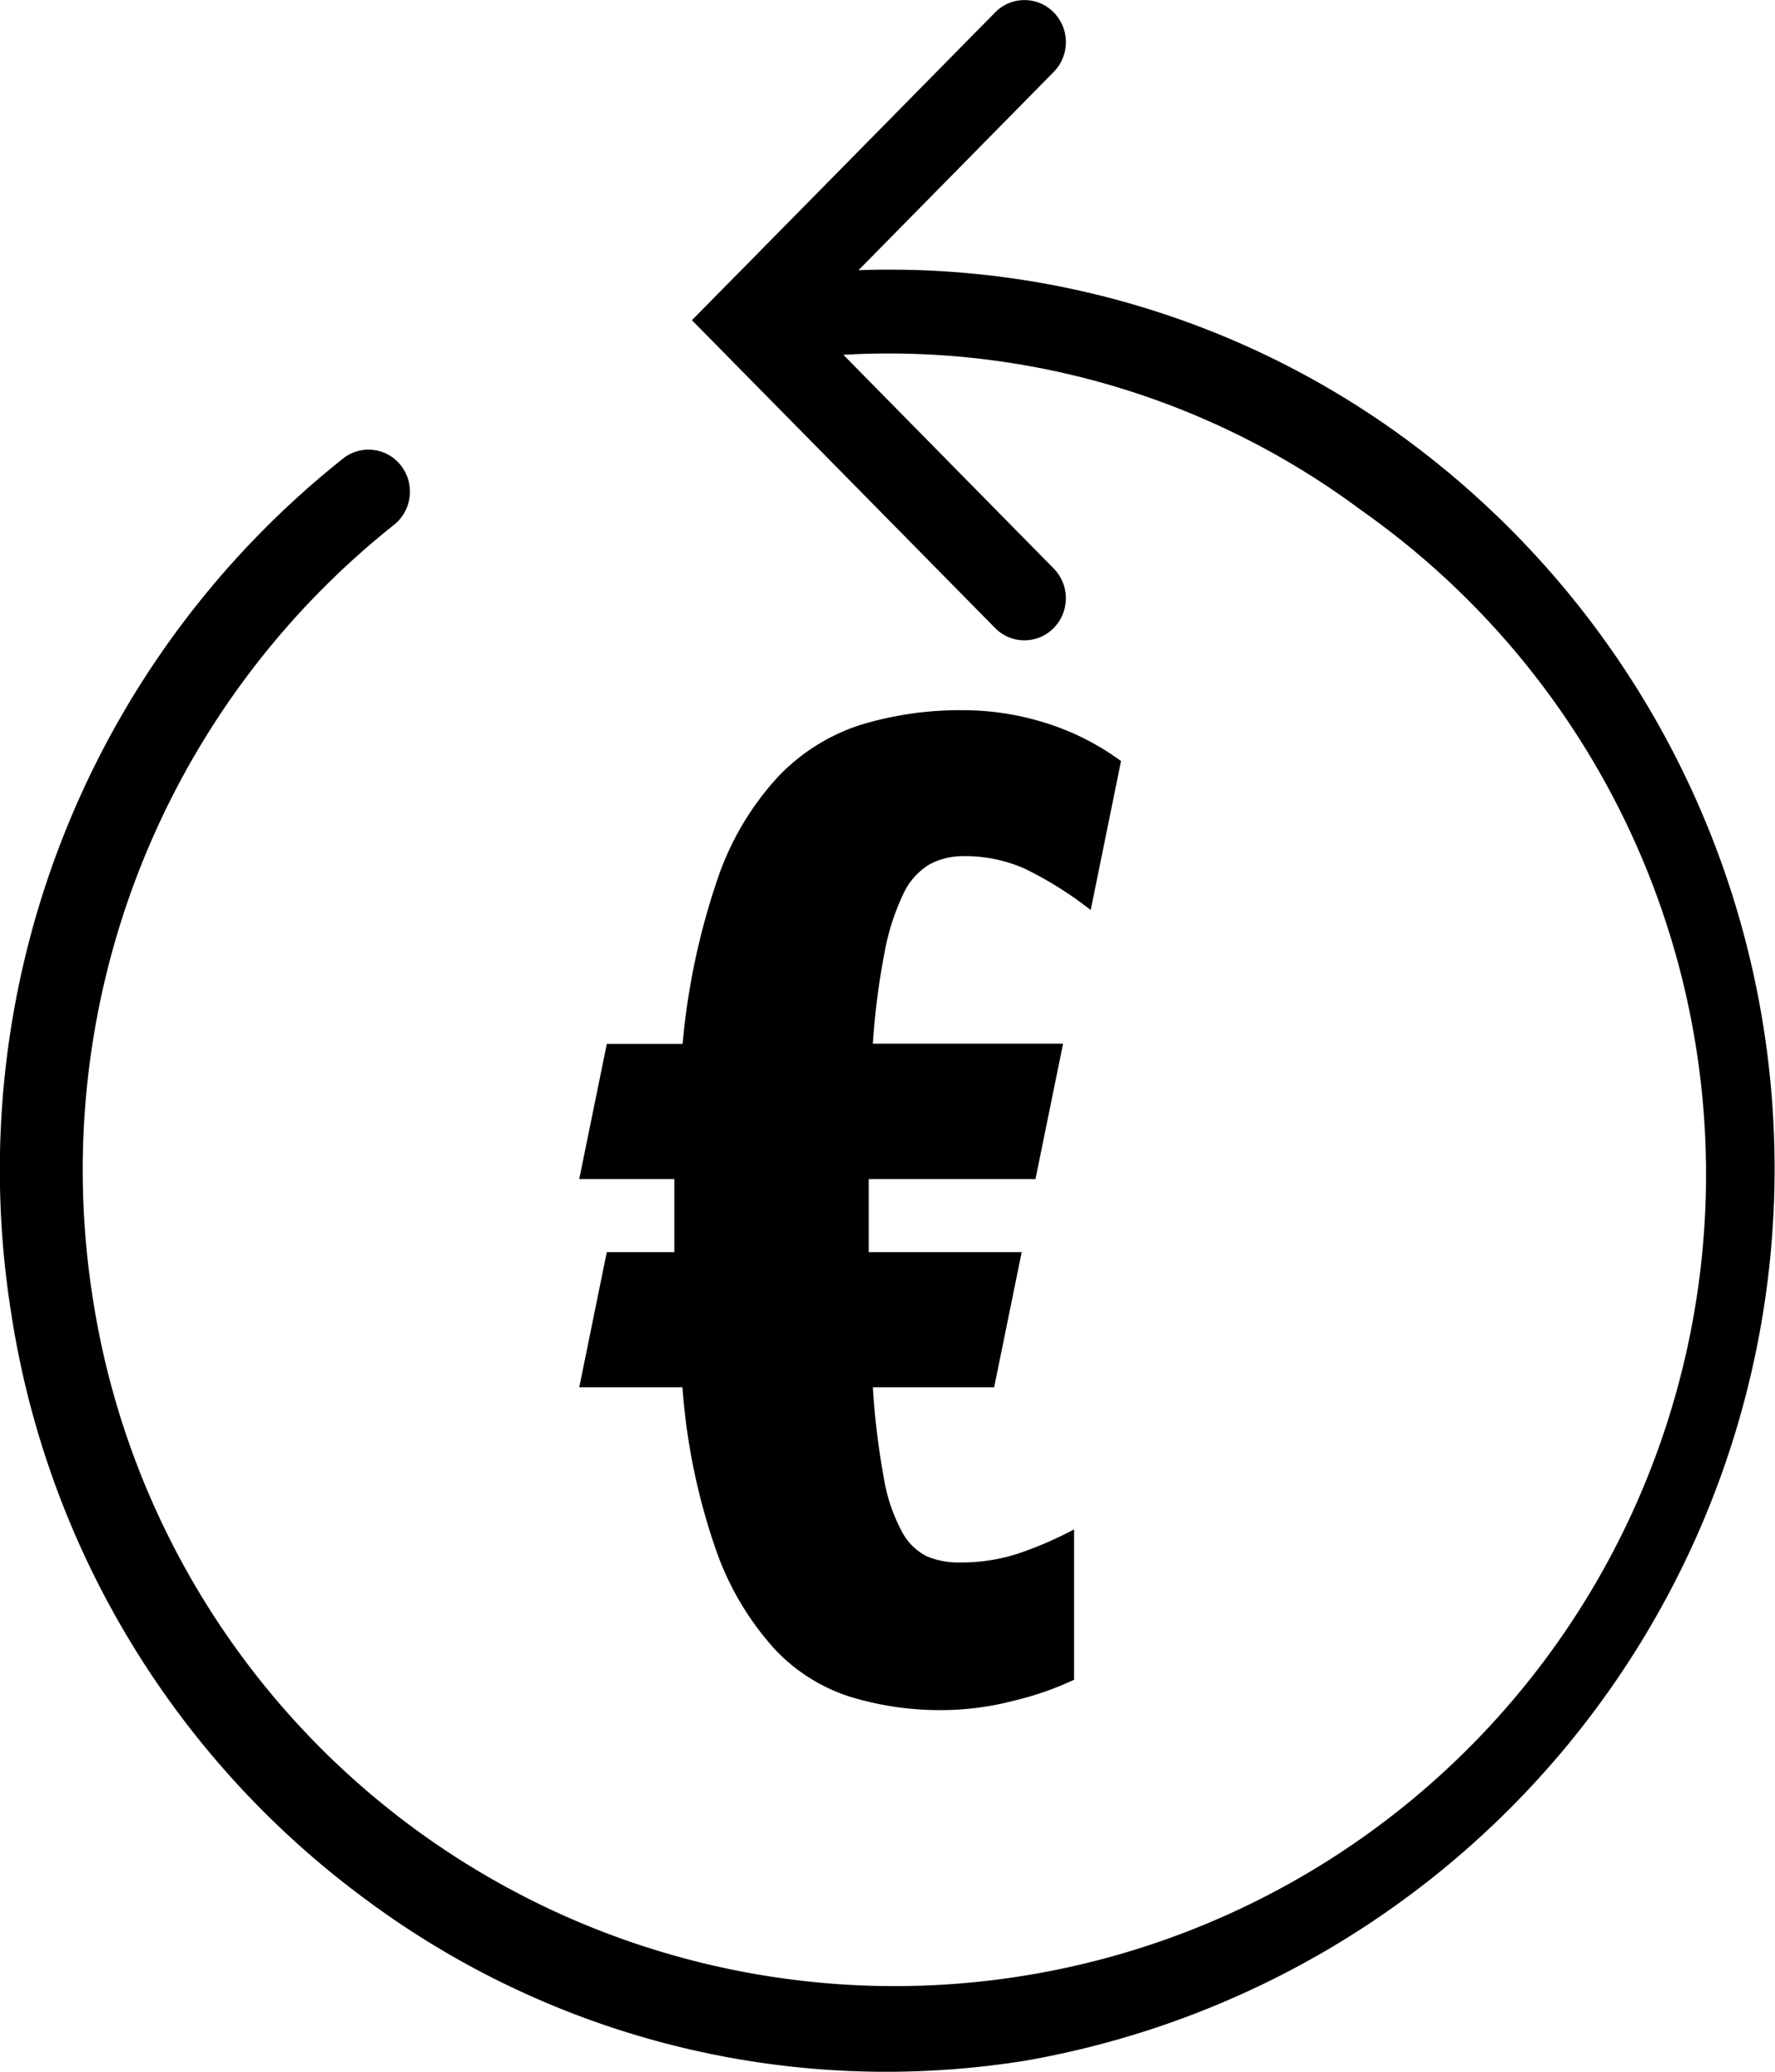 <svg xmlns="http://www.w3.org/2000/svg" width="60" height="70" viewBox="0 0 60 70">
    <g transform="translate(-40.792 -36.149)">
        <path d="M41.157,80.431A30.3,30.3,0,0,0,53.133,100.31a29.492,29.492,0,0,0,17.594,5.84,29.948,29.948,0,0,0,4.725-.375,30.6,30.6,0,0,0,13-54.687,29.467,29.467,0,0,0-18.64-5.81l6.6-6.7a1.436,1.436,0,0,0,0-2.01,1.386,1.386,0,0,0-1.981,0l-10.25,10.4,10.248,10.4a1.388,1.388,0,0,0,1.982,0,1.436,1.436,0,0,0,0-2.01L69.3,48.137a26.708,26.708,0,0,1,17.5,5.248,27.427,27.427,0,1,1-42.876,26.6,27.838,27.838,0,0,1,10.183-26.1,1.435,1.435,0,0,0,.247-1.995,1.386,1.386,0,0,0-1.966-.248A30.7,30.7,0,0,0,41.157,80.431Z"
              transform="translate(0)" fill="#000000"/>
        <g transform="translate(60.372 60.145)">
            <path d="M77.891,78.81H72.254V81.28h5.171l-.931,4.567h-4.1a25.608,25.608,0,0,0,.373,3.075,5.822,5.822,0,0,0,.605,1.793,1.957,1.957,0,0,0,.839.839,2.711,2.711,0,0,0,1.119.21,6.2,6.2,0,0,0,1.978-.3,12.693,12.693,0,0,0,1.887-.816v5.079a10.335,10.335,0,0,1-2,.7,9.8,9.8,0,0,1-2.469.327,10.416,10.416,0,0,1-3.074-.443,5.98,5.98,0,0,1-2.587-1.63A9.776,9.776,0,0,1,67.1,91.367a21.385,21.385,0,0,1-1.142-5.52H62.469L63.4,81.28h2.283V78.81H62.469l.932-4.566h2.562a23.718,23.718,0,0,1,1.188-5.591,9.673,9.673,0,0,1,2.05-3.448A6.679,6.679,0,0,1,72,63.458a11.58,11.58,0,0,1,3.47-.489,9.3,9.3,0,0,1,2.726.419,8.625,8.625,0,0,1,2.587,1.3l-1.025,5.033a12.447,12.447,0,0,0-2.235-1.4,4.94,4.94,0,0,0-2.052-.42,2.393,2.393,0,0,0-1.164.279,2.283,2.283,0,0,0-.885,1,7.842,7.842,0,0,0-.629,1.957,24.957,24.957,0,0,0-.4,3.1h6.431Z"
                  transform="translate(-62.469 -62.969)" fill="#000000"/>
        </g>
    </g>
</svg>
